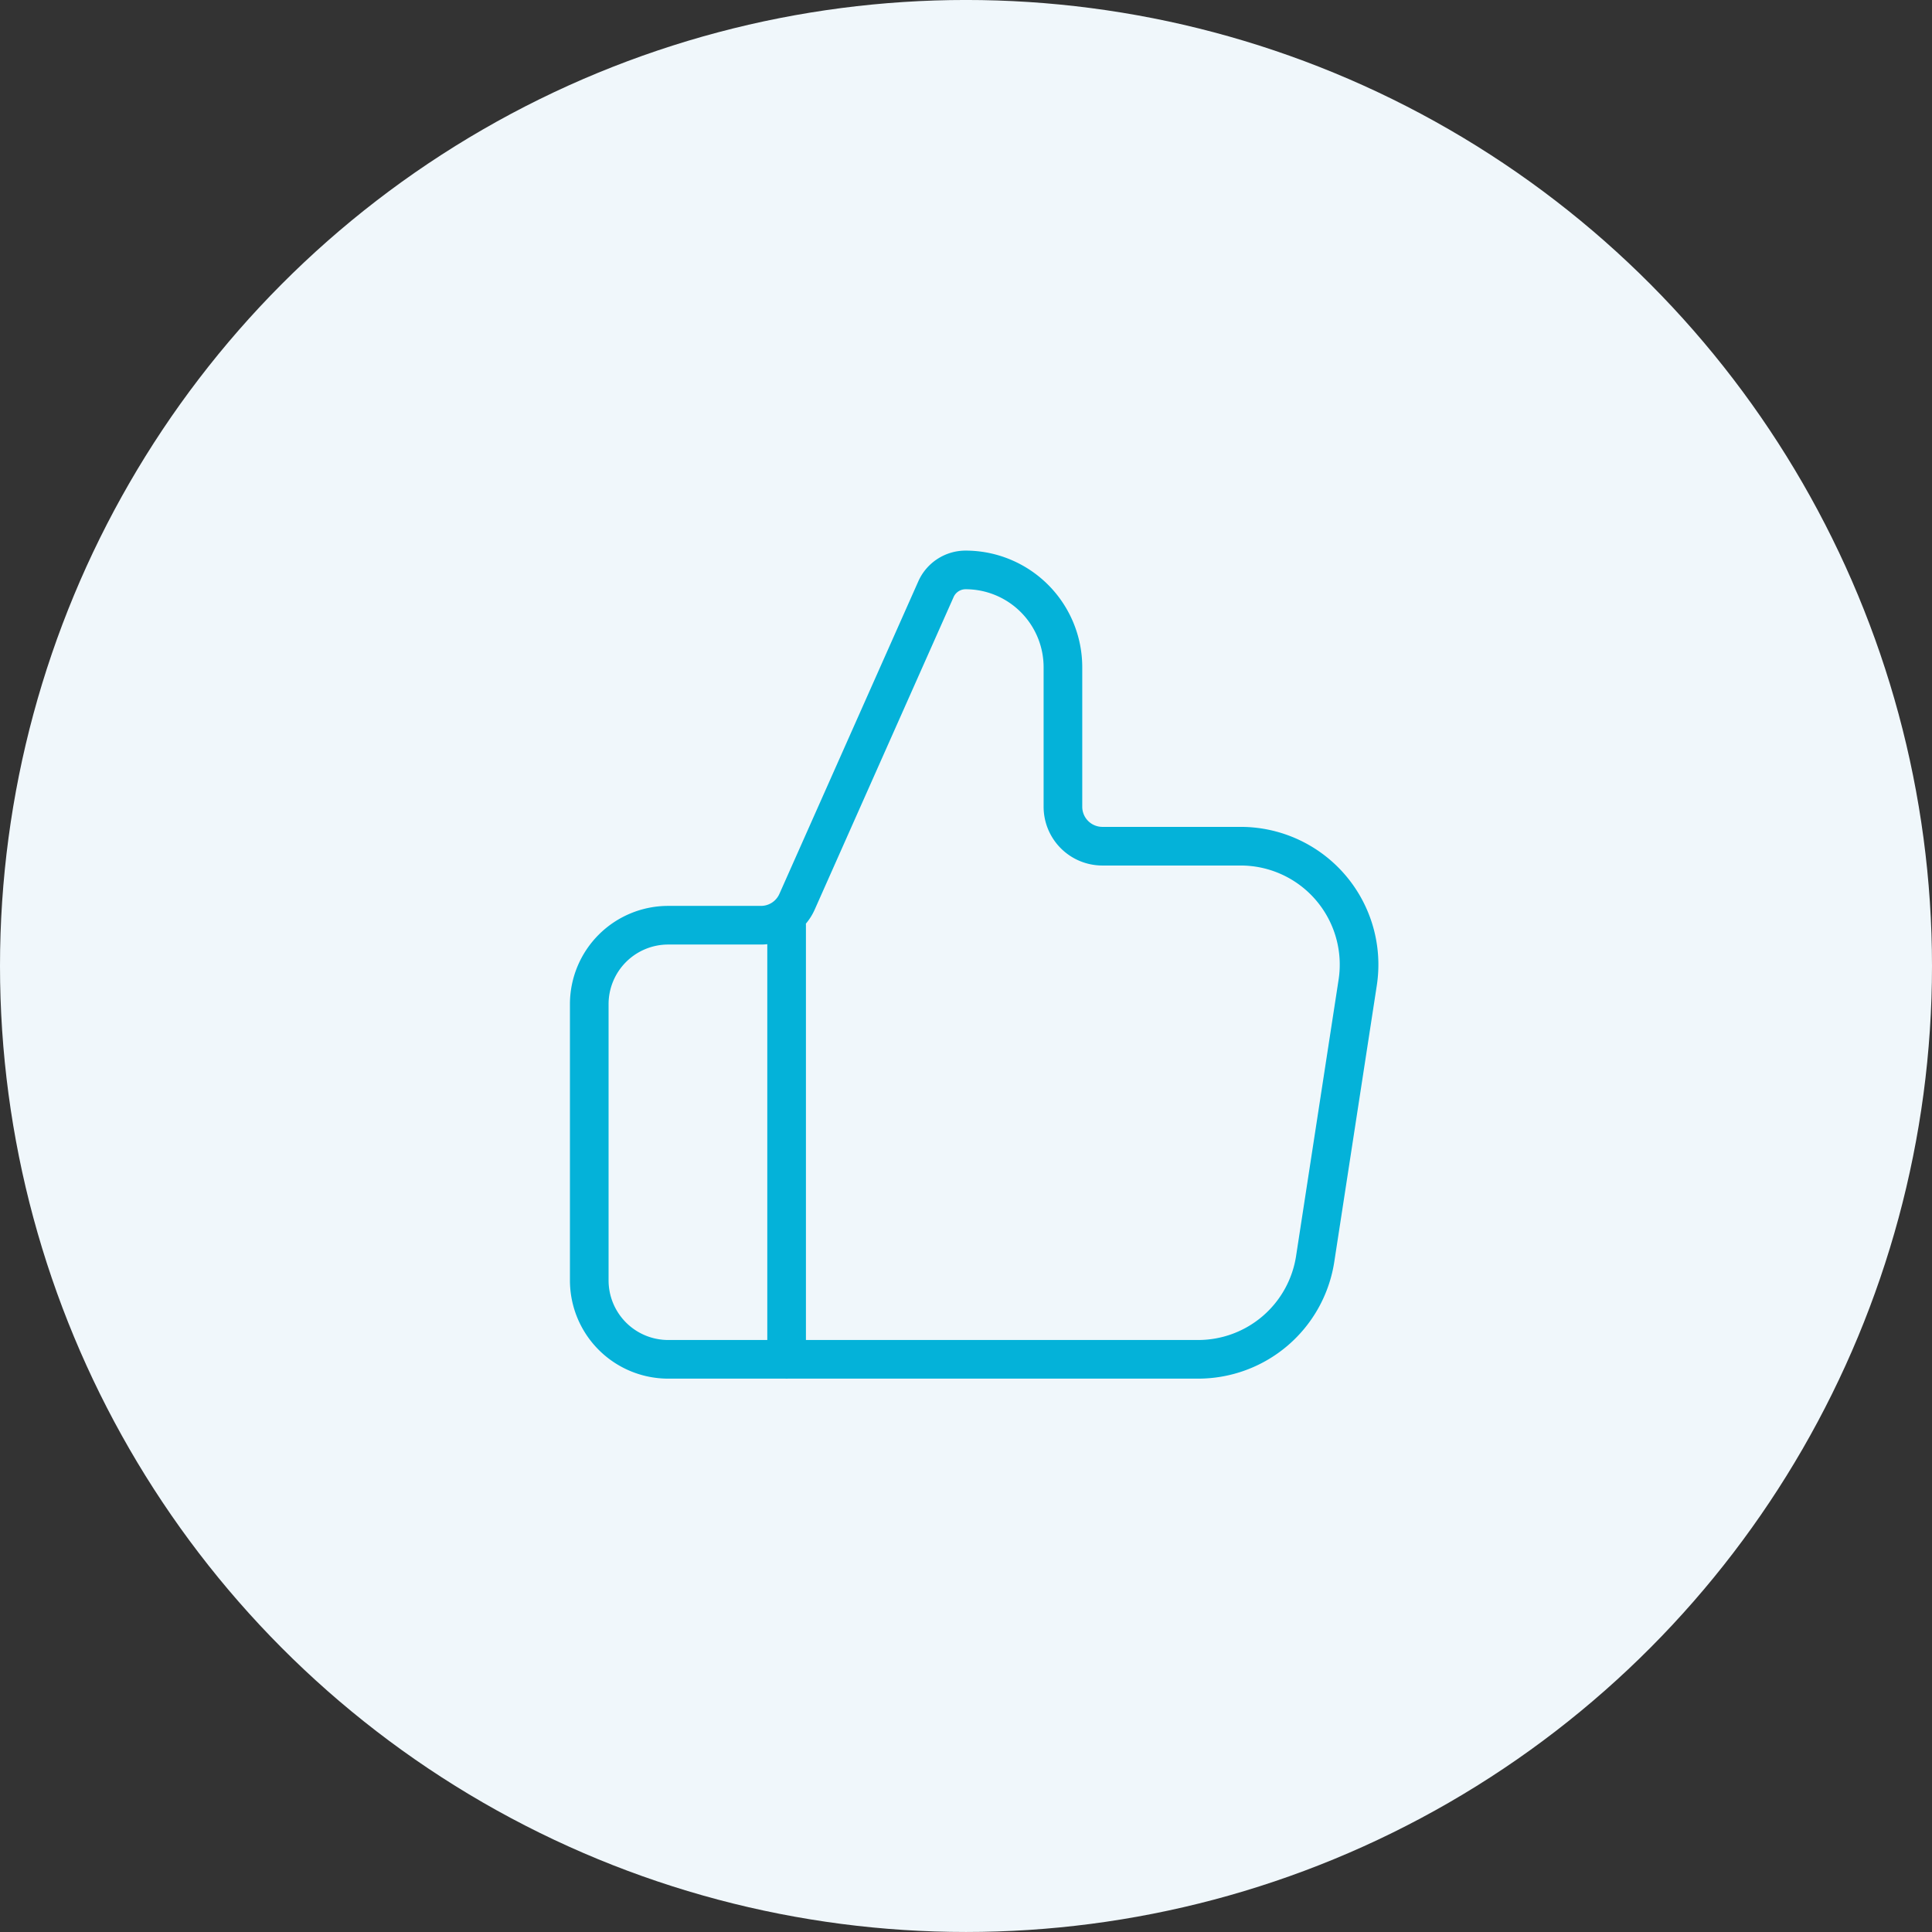 <svg xmlns="http://www.w3.org/2000/svg" width="100" height="100" viewBox="0 0 100 100">
  <rect x="0" y="0" width="100" height="100" fill="#333333" stroke="none"/>
  <g id="グループ_5502" data-name="グループ 5502" transform="translate(-195 -24716.634)">
    <circle id="楕円形_155" data-name="楕円形 155" cx="50" cy="50" r="50" transform="translate(195 24716.633)" fill="#f0f7fb"/>
    <path id="thumbs-up" d="M12.215,42.861V20.387M2,24.473v14.3a4.086,4.086,0,0,0,4.086,4.086h27.43a6.129,6.129,0,0,0,6.058-5.2l2.2-14.3A6.129,6.129,0,0,0,35.717,16.3H28.56a2.043,2.043,0,0,1-2.043-2.043V7.038A5.038,5.038,0,0,0,21.479,2a1.679,1.679,0,0,0-1.535,1l-7.19,16.177a2.043,2.043,0,0,1-1.867,1.213h-4.8A4.086,4.086,0,0,0,2,24.473Z" transform="translate(223.5 24744.133)" fill="rgba(0,0,0,0)" stroke="#04b2d9" stroke-linecap="round" stroke-linejoin="round" stroke-width="2"/>
  </g>
</svg>
